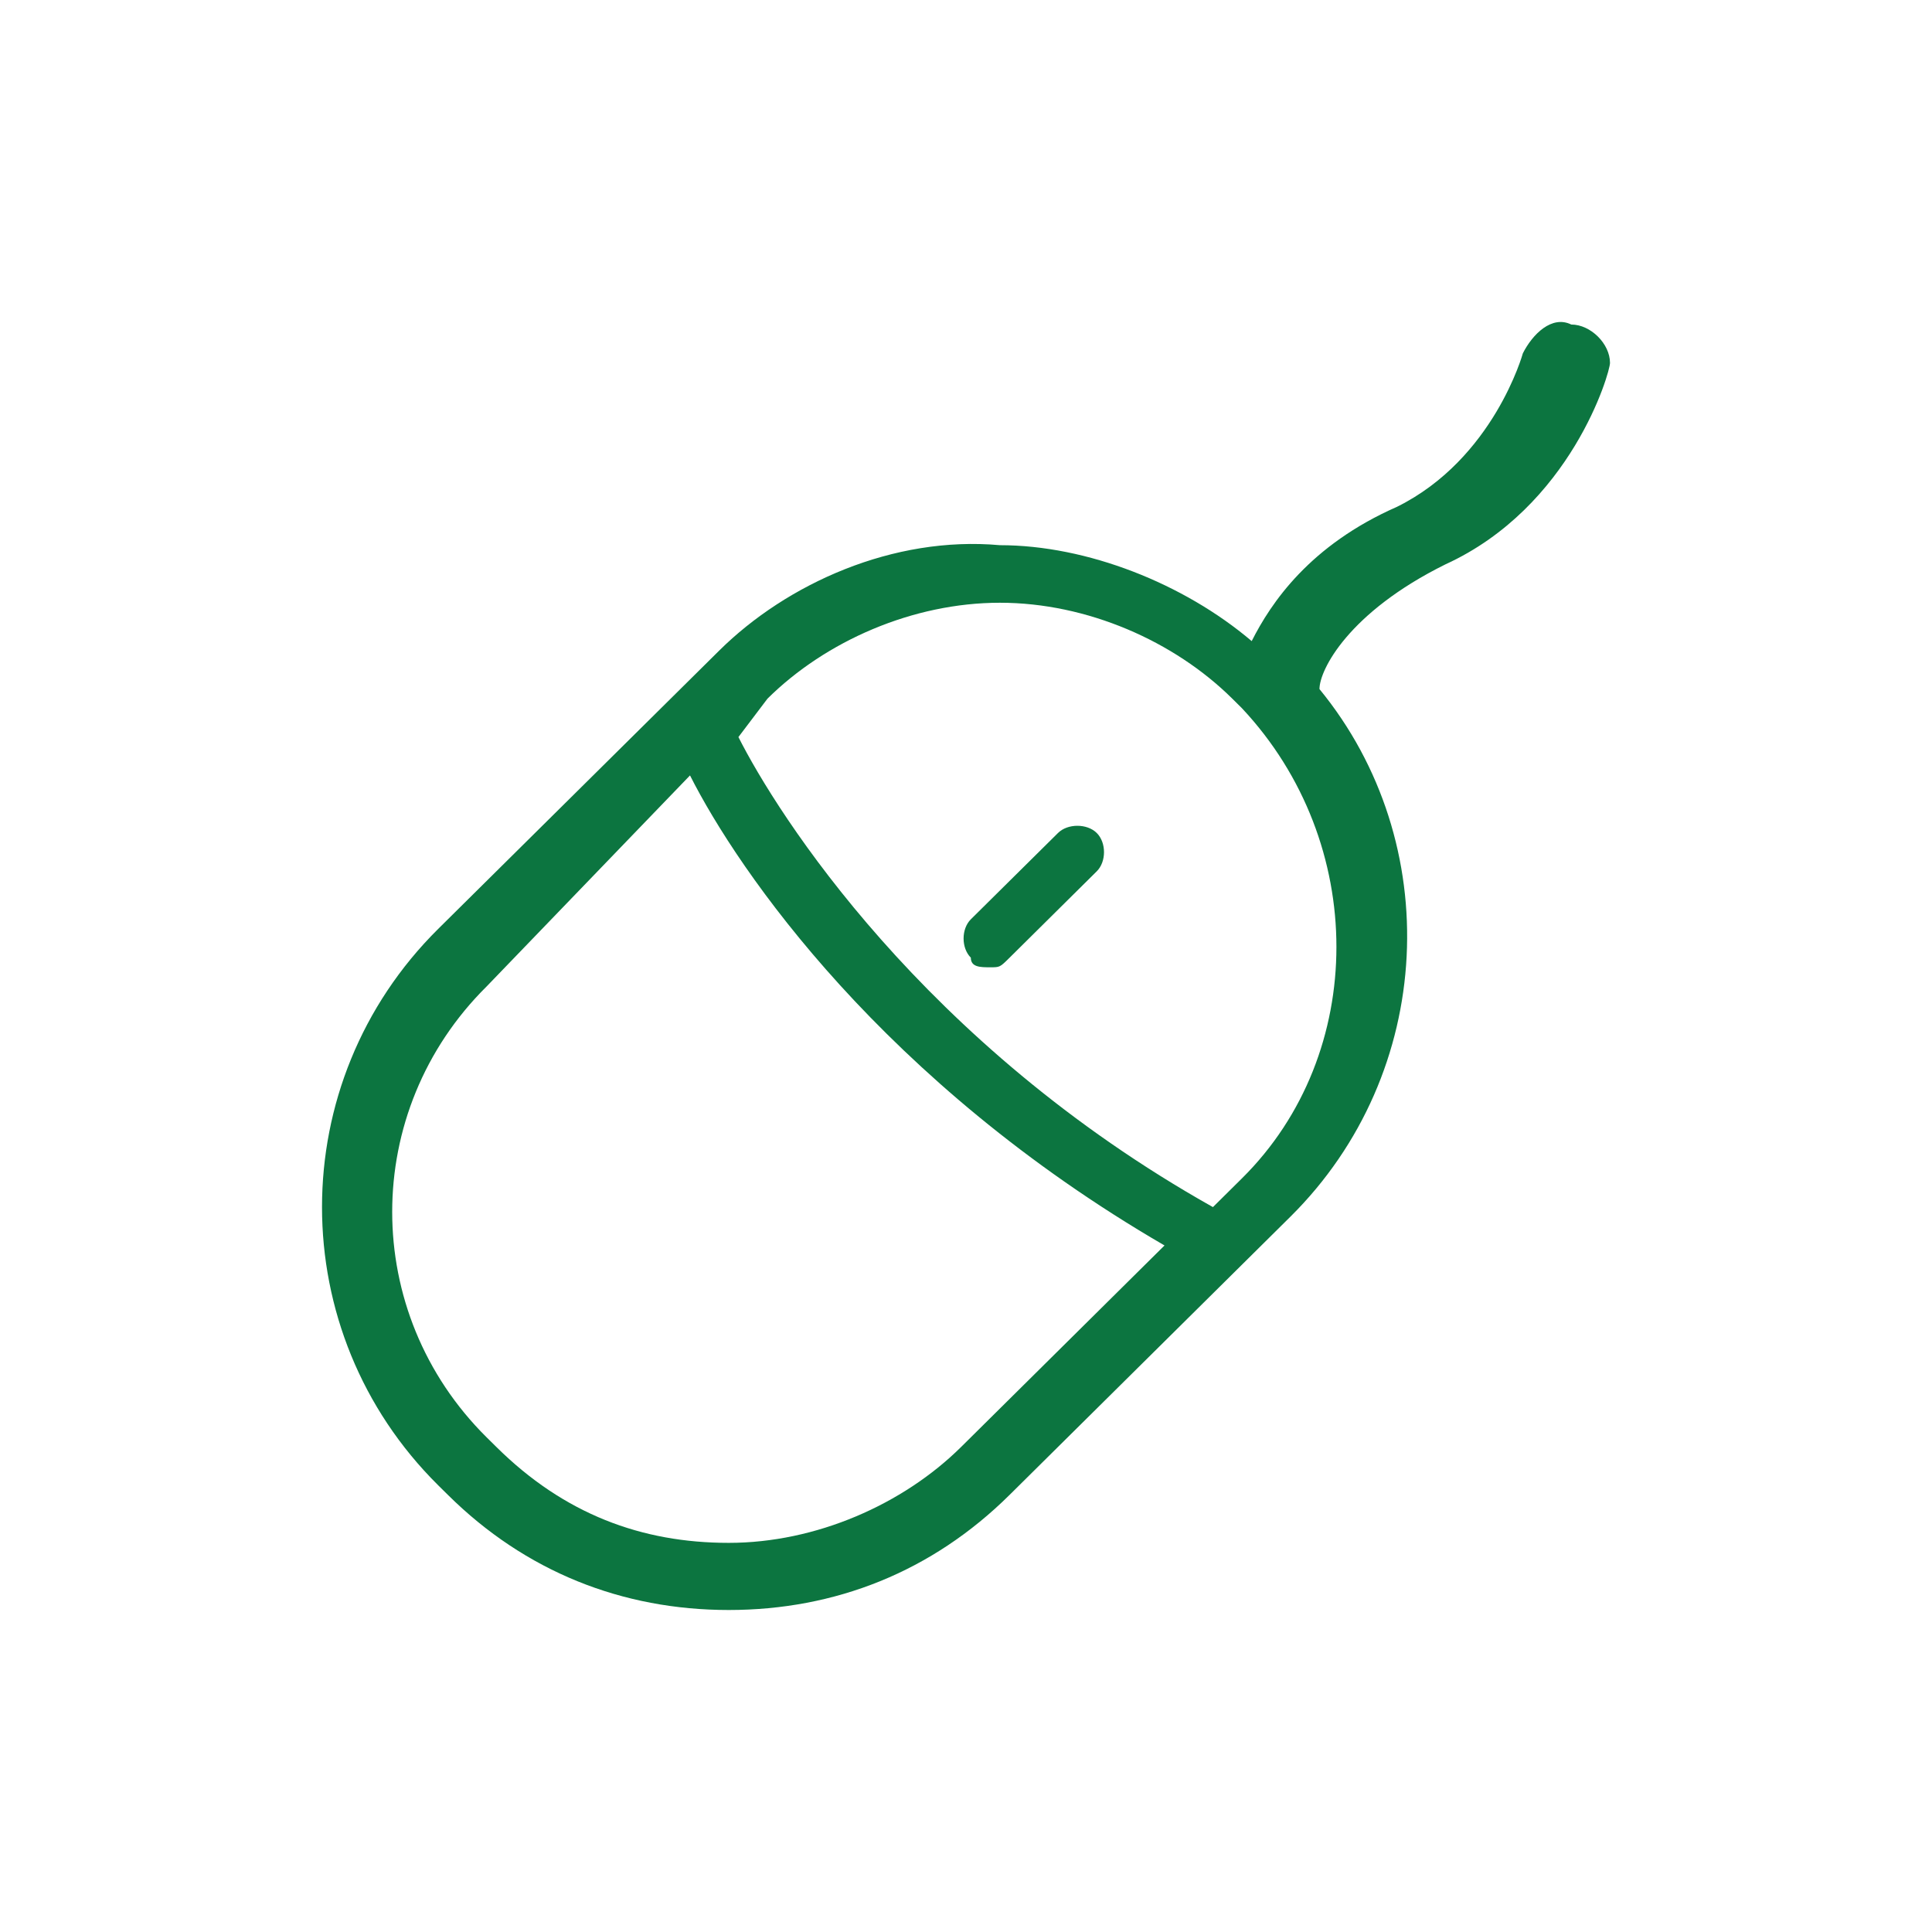 <svg width="48" height="48" viewBox="0 0 48 48" fill="none" xmlns="http://www.w3.org/2000/svg">
<path d="M26.286 20.695L24.12 22.84C23.88 23.078 23.88 23.555 24.12 23.793C24.12 24.032 24.361 24.032 24.602 24.032C24.842 24.032 24.842 24.032 25.083 23.793L27.248 21.648C27.489 21.41 27.489 20.933 27.248 20.695C27.008 20.457 26.526 20.457 26.286 20.695ZM39.038 8.063C38.556 7.825 38.075 8.302 37.835 8.778C37.835 8.778 37.113 11.4 34.707 12.592C32.541 13.545 31.579 14.975 31.098 15.928C29.413 14.498 27.008 13.545 24.842 13.545C22.195 13.307 19.549 14.498 17.865 16.167L10.887 23.078C7.038 26.892 7.038 33.088 10.887 36.902L11.128 37.14C13.053 39.047 15.459 40 18.105 40C20.752 40 23.158 39.047 25.083 37.14L32.06 30.228C35.669 26.653 35.91 20.933 32.782 17.12C32.782 16.643 33.504 15.213 35.91 14.022C39.038 12.592 40 9.255 40 9.017C40 8.54 39.519 8.063 39.038 8.063ZM23.88 35.948C22.436 37.378 20.271 38.332 18.105 38.332C15.94 38.332 14.015 37.617 12.331 35.948L12.09 35.71C8.962 32.612 8.962 27.607 12.09 24.508L17.143 19.265C18.346 21.648 21.955 26.892 28.932 30.943L23.88 35.948ZM30.857 29.275L30.135 29.99C22.917 25.938 19.308 20.218 18.346 18.312L19.068 17.358C20.511 15.928 22.677 14.975 24.842 14.975C27.008 14.975 29.173 15.928 30.616 17.358L30.857 17.597C33.985 20.933 33.985 26.177 30.857 29.275Z" fill="#0C7540"/>
</svg>

